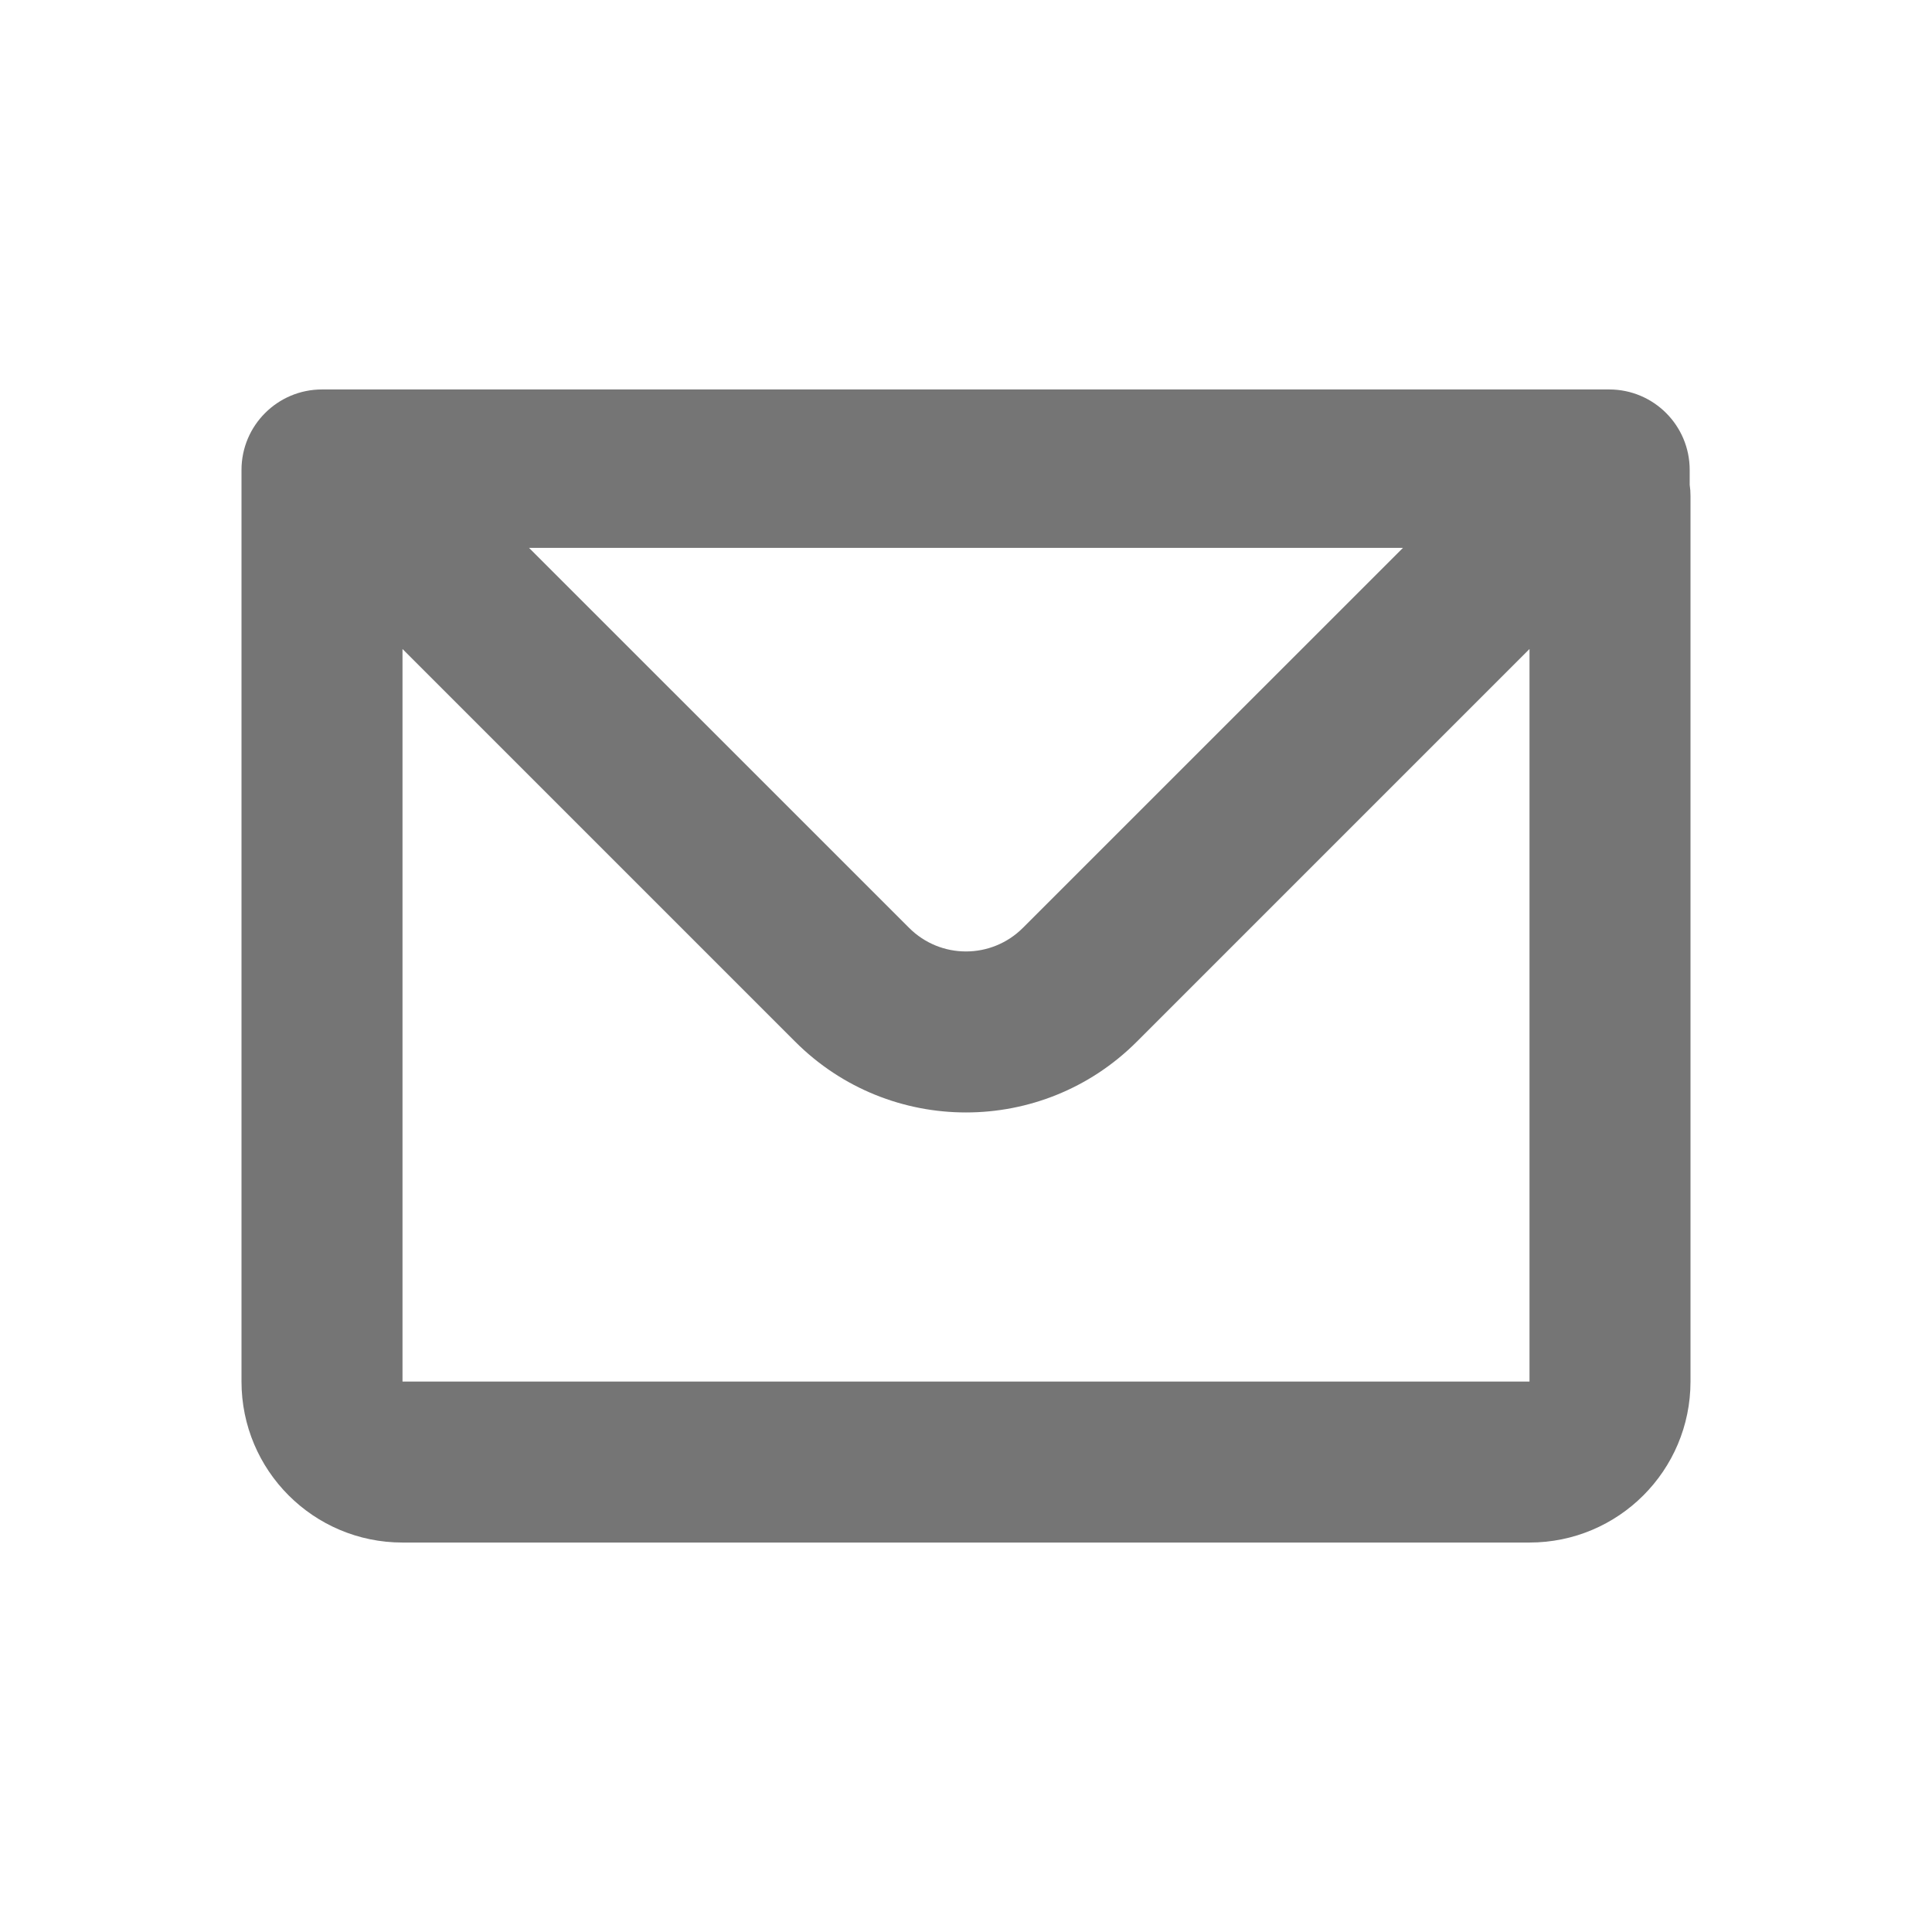 <svg width="24" height="24" viewBox="0 0 24 24" fill="none" xmlns="http://www.w3.org/2000/svg">
<path fill-rule="evenodd" clip-rule="evenodd" d="M20.99 5.838C20.99 5.286 20.543 4.838 19.99 4.838H4C3.448 4.838 3 5.286 3 5.838V17.162C3 18.267 3.895 19.162 5 19.162H19C20.105 19.162 21 18.267 21 17.162V6.162C21 6.114 20.997 6.068 20.99 6.022V5.838ZM19 8.062V17.162H5V8.062L9.879 12.941C11.05 14.112 12.95 14.112 14.121 12.941L19 8.062ZM17.428 6.806H6.572L11.293 11.526C11.683 11.917 12.316 11.917 12.707 11.526L17.428 6.806Z" fill="#757575"/>
</svg>
